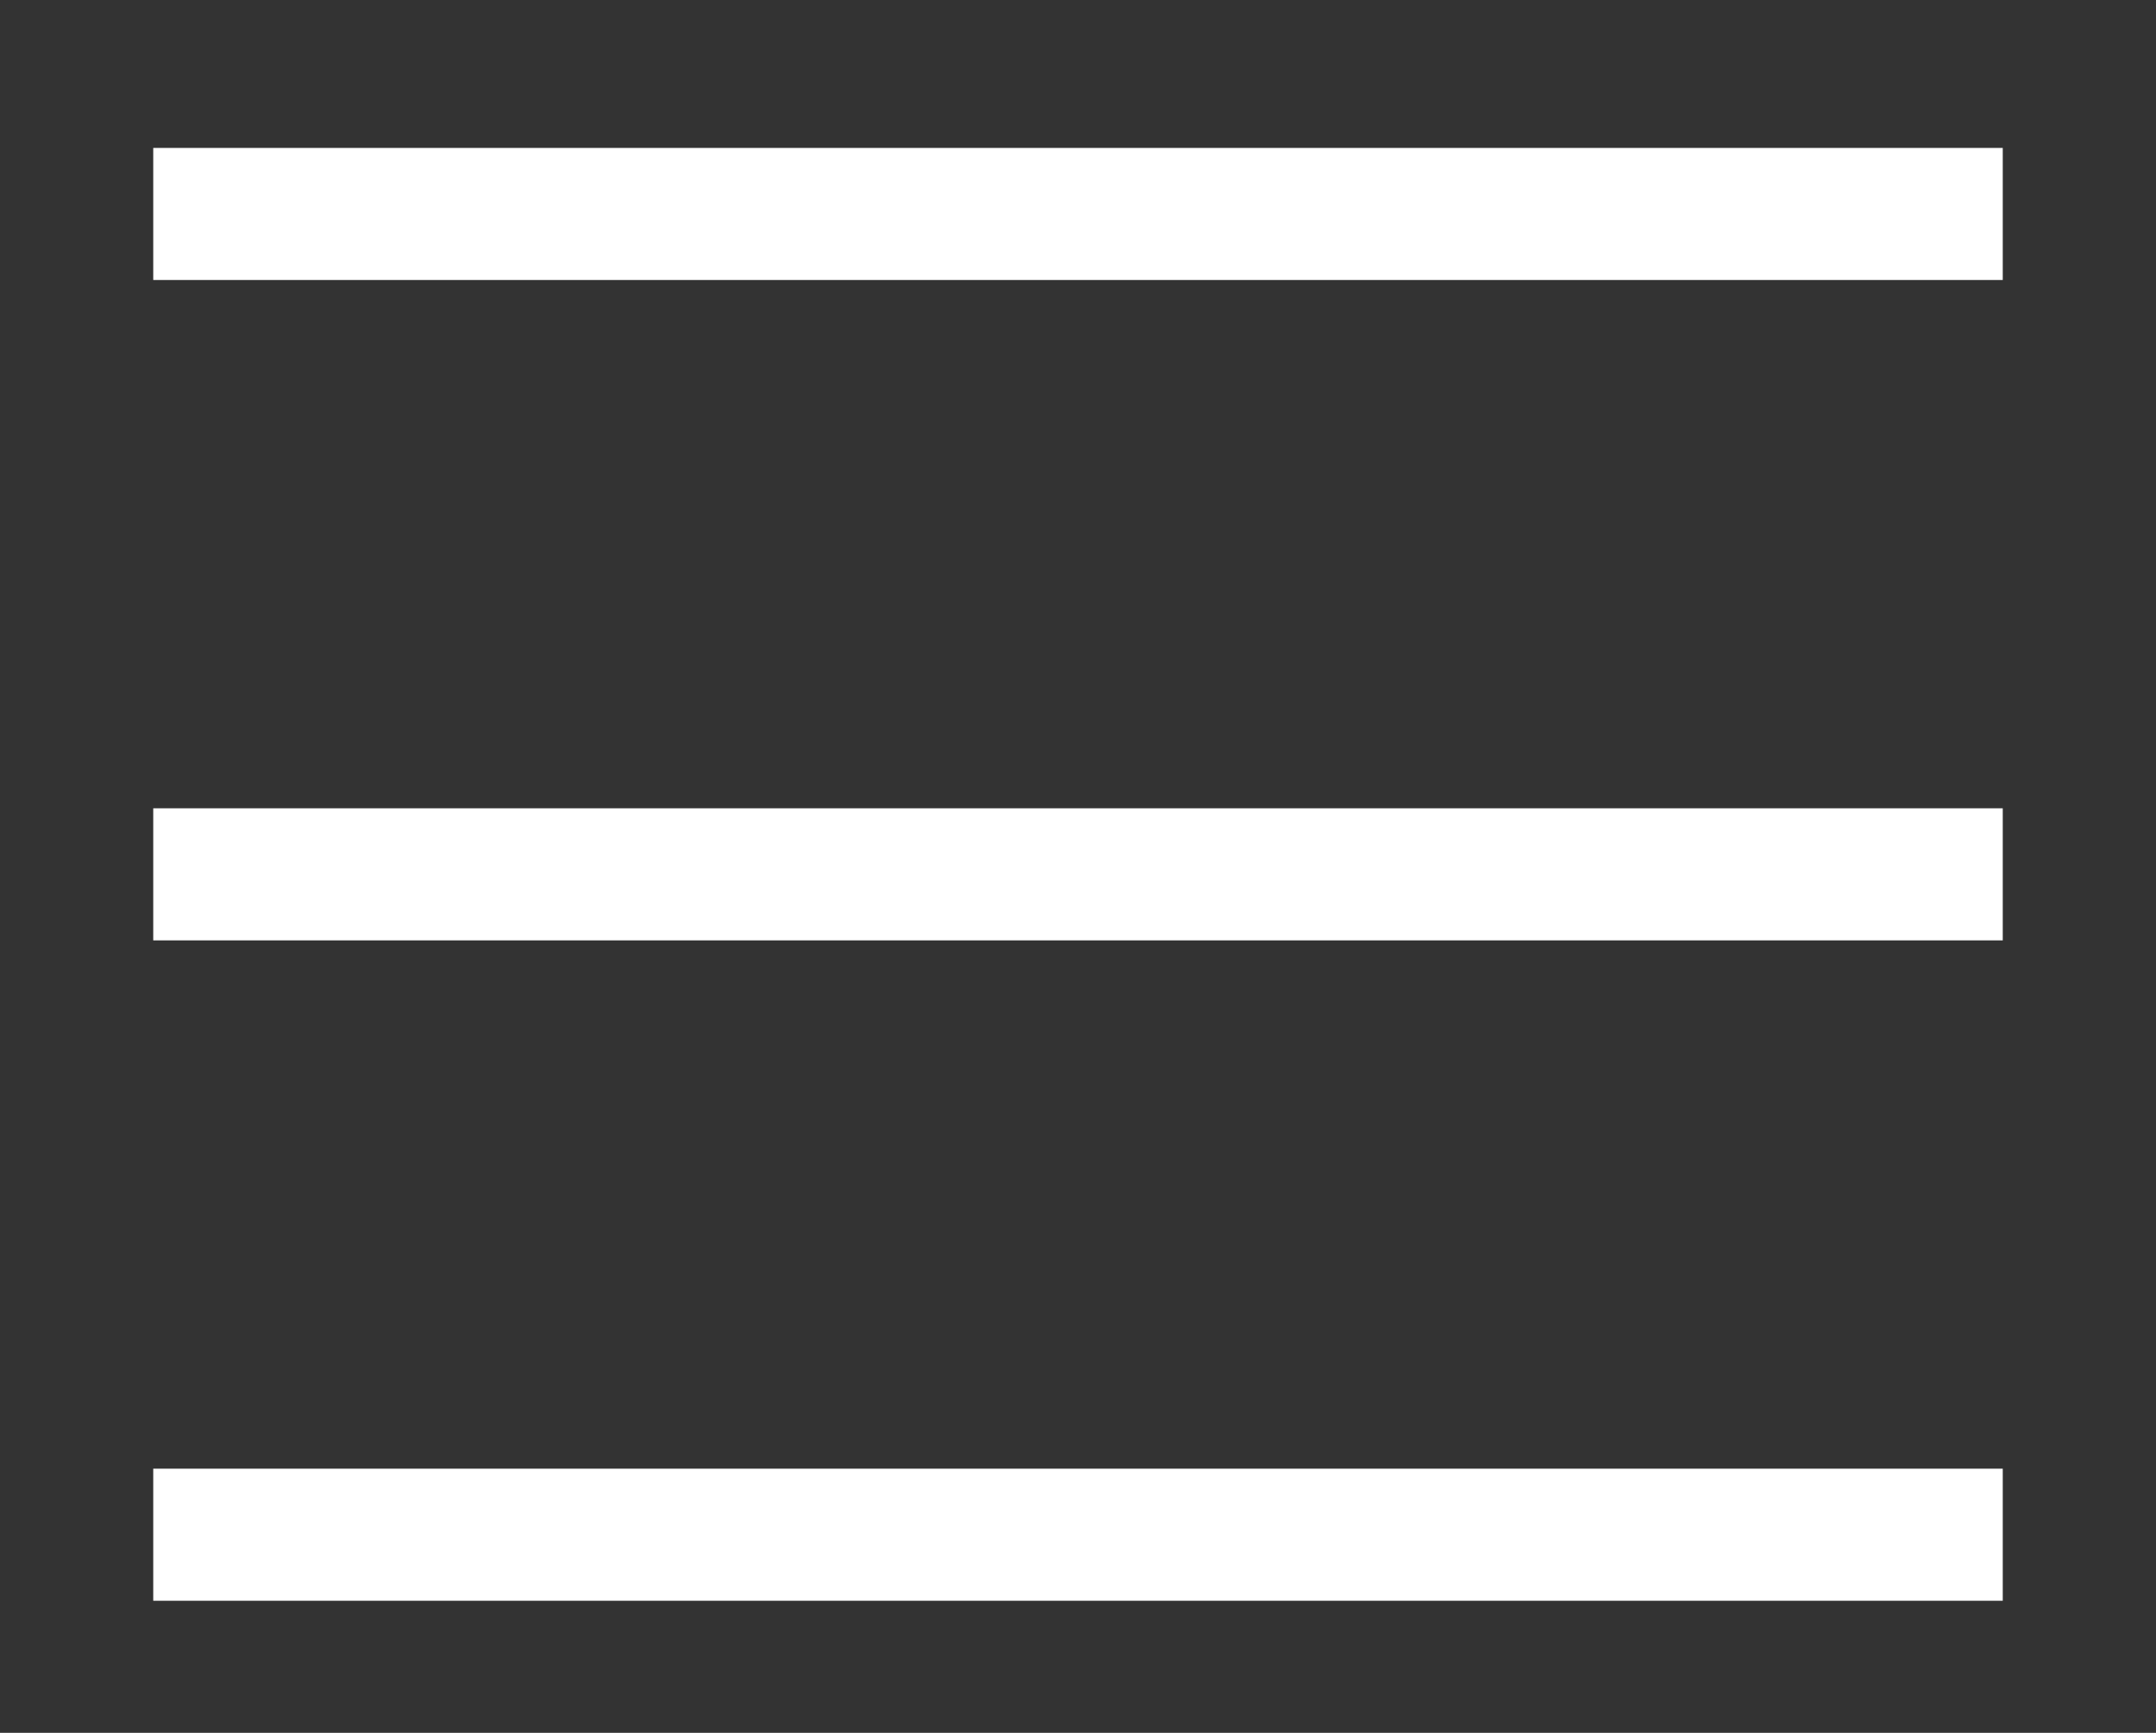 <svg width="51" height="41" viewBox="0 0 51 41" fill="none" xmlns="http://www.w3.org/2000/svg">
<rect x="0" y="0" width="51" height="41" fill="#333333" stroke="none"/>
<path d="M3.625 3.5H47.375V6.625H3.625V3.5ZM3.625 19.125H47.375V22.25H3.625V19.125ZM47.375 34.75V37.875H3.625V34.75H47.375Z" fill="white" fill-opacity="1"/>
</svg>
